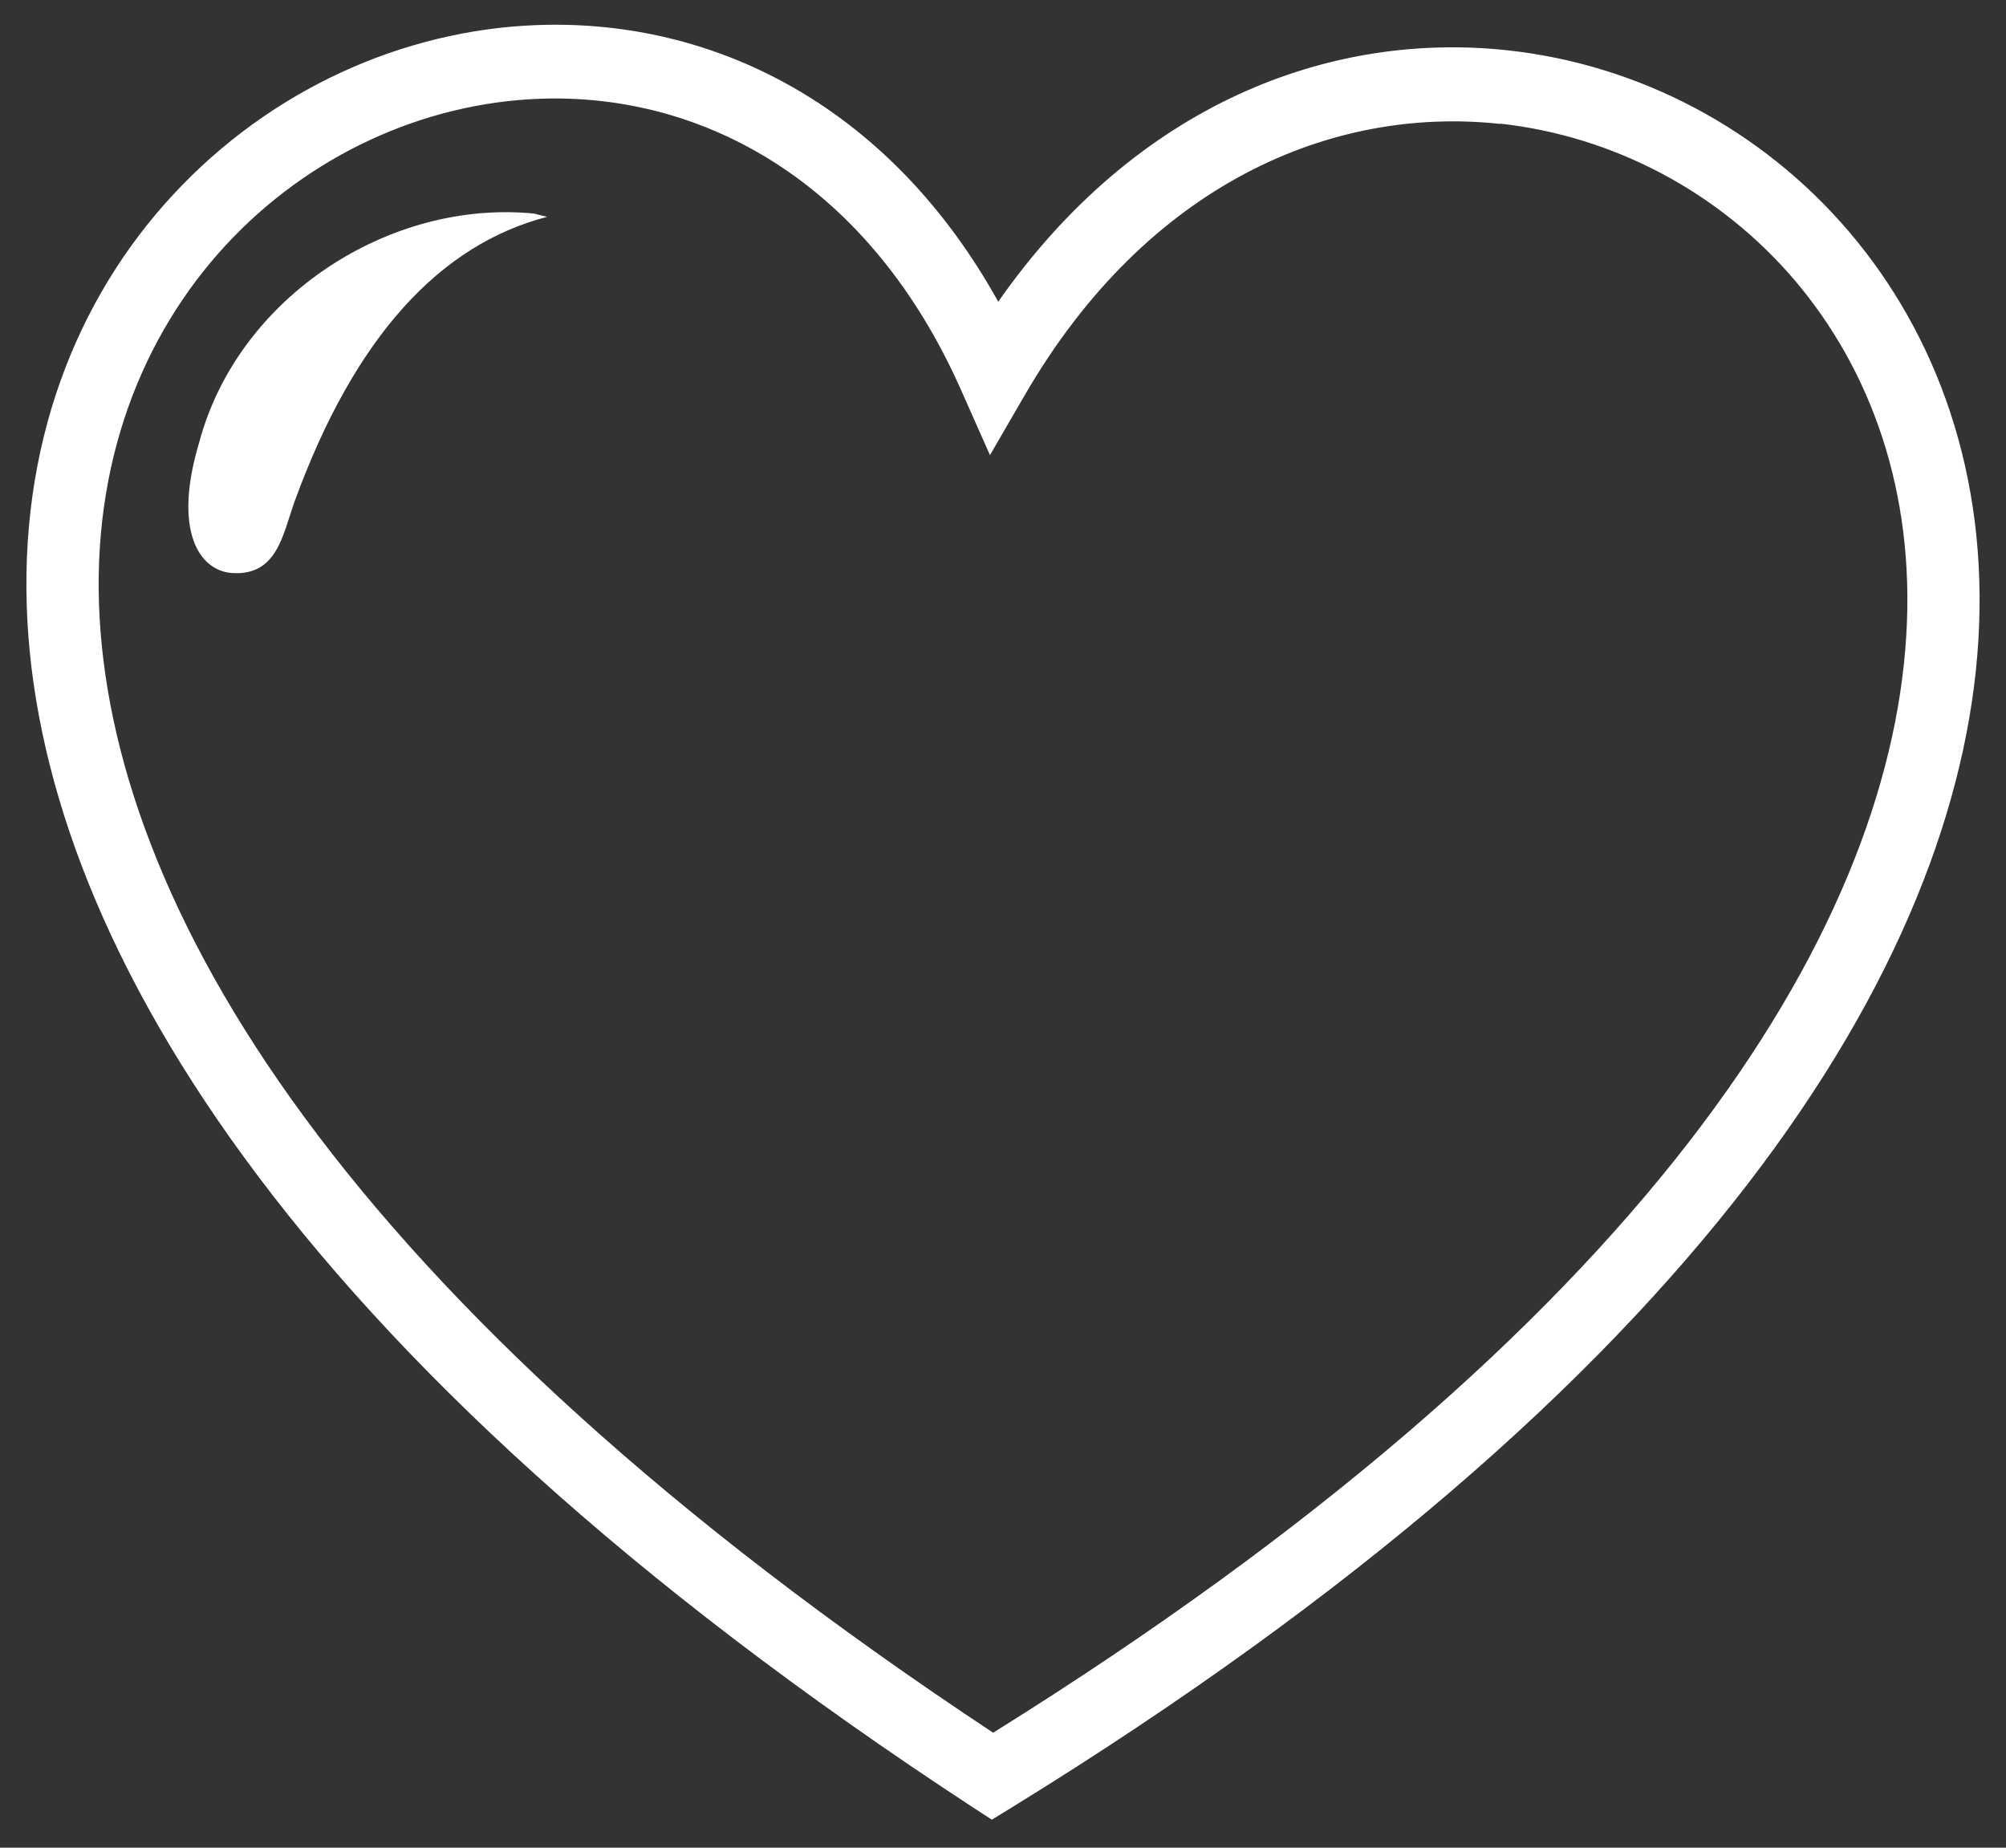 <svg width="38" height="35" viewBox="0 0 38 35" fill="none" xmlns="http://www.w3.org/2000/svg">
<rect x="0" y="0" width="38" height="35" fill="#333333" stroke="none"/>
<path d="M18.91 5.715C21.519 1.98 25.181 0.584 28.567 0.954C31.042 1.224 33.368 2.444 35.024 4.386C36.679 6.327 37.669 8.987 37.476 12.139C37.102 18.218 32.278 26.166 19.151 34.247L18.789 34.469L18.433 34.238C5.327 25.668 0.706 17.573 0.507 11.485C0.397 8.156 1.589 5.416 3.454 3.504C5.318 1.586 7.853 0.497 10.415 0.469C13.62 0.432 16.867 2.036 18.912 5.719L18.91 5.715ZM10.128 4.047C7.394 3.768 4.512 5.614 3.774 8.378C3.27 10.054 3.774 10.806 4.388 10.854C5.253 10.915 5.355 10.126 5.58 9.501C6.719 6.372 8.338 4.634 10.363 4.108C10.283 4.09 10.206 4.066 10.123 4.047L10.128 4.047ZM28.425 2.348C25.229 1.999 21.736 3.489 19.424 7.465L18.753 8.621L18.211 7.4C16.491 3.51 13.429 1.832 10.428 1.866C8.222 1.89 6.034 2.831 4.425 4.488C2.815 6.145 1.779 8.53 1.875 11.438C2.065 17.07 6.435 24.636 18.813 32.822C31.203 25.101 35.764 17.679 36.11 12.053C36.282 9.298 35.426 6.989 33.996 5.307C32.568 3.632 30.56 2.58 28.428 2.343L28.425 2.348Z" fill="white"/>
</svg>

